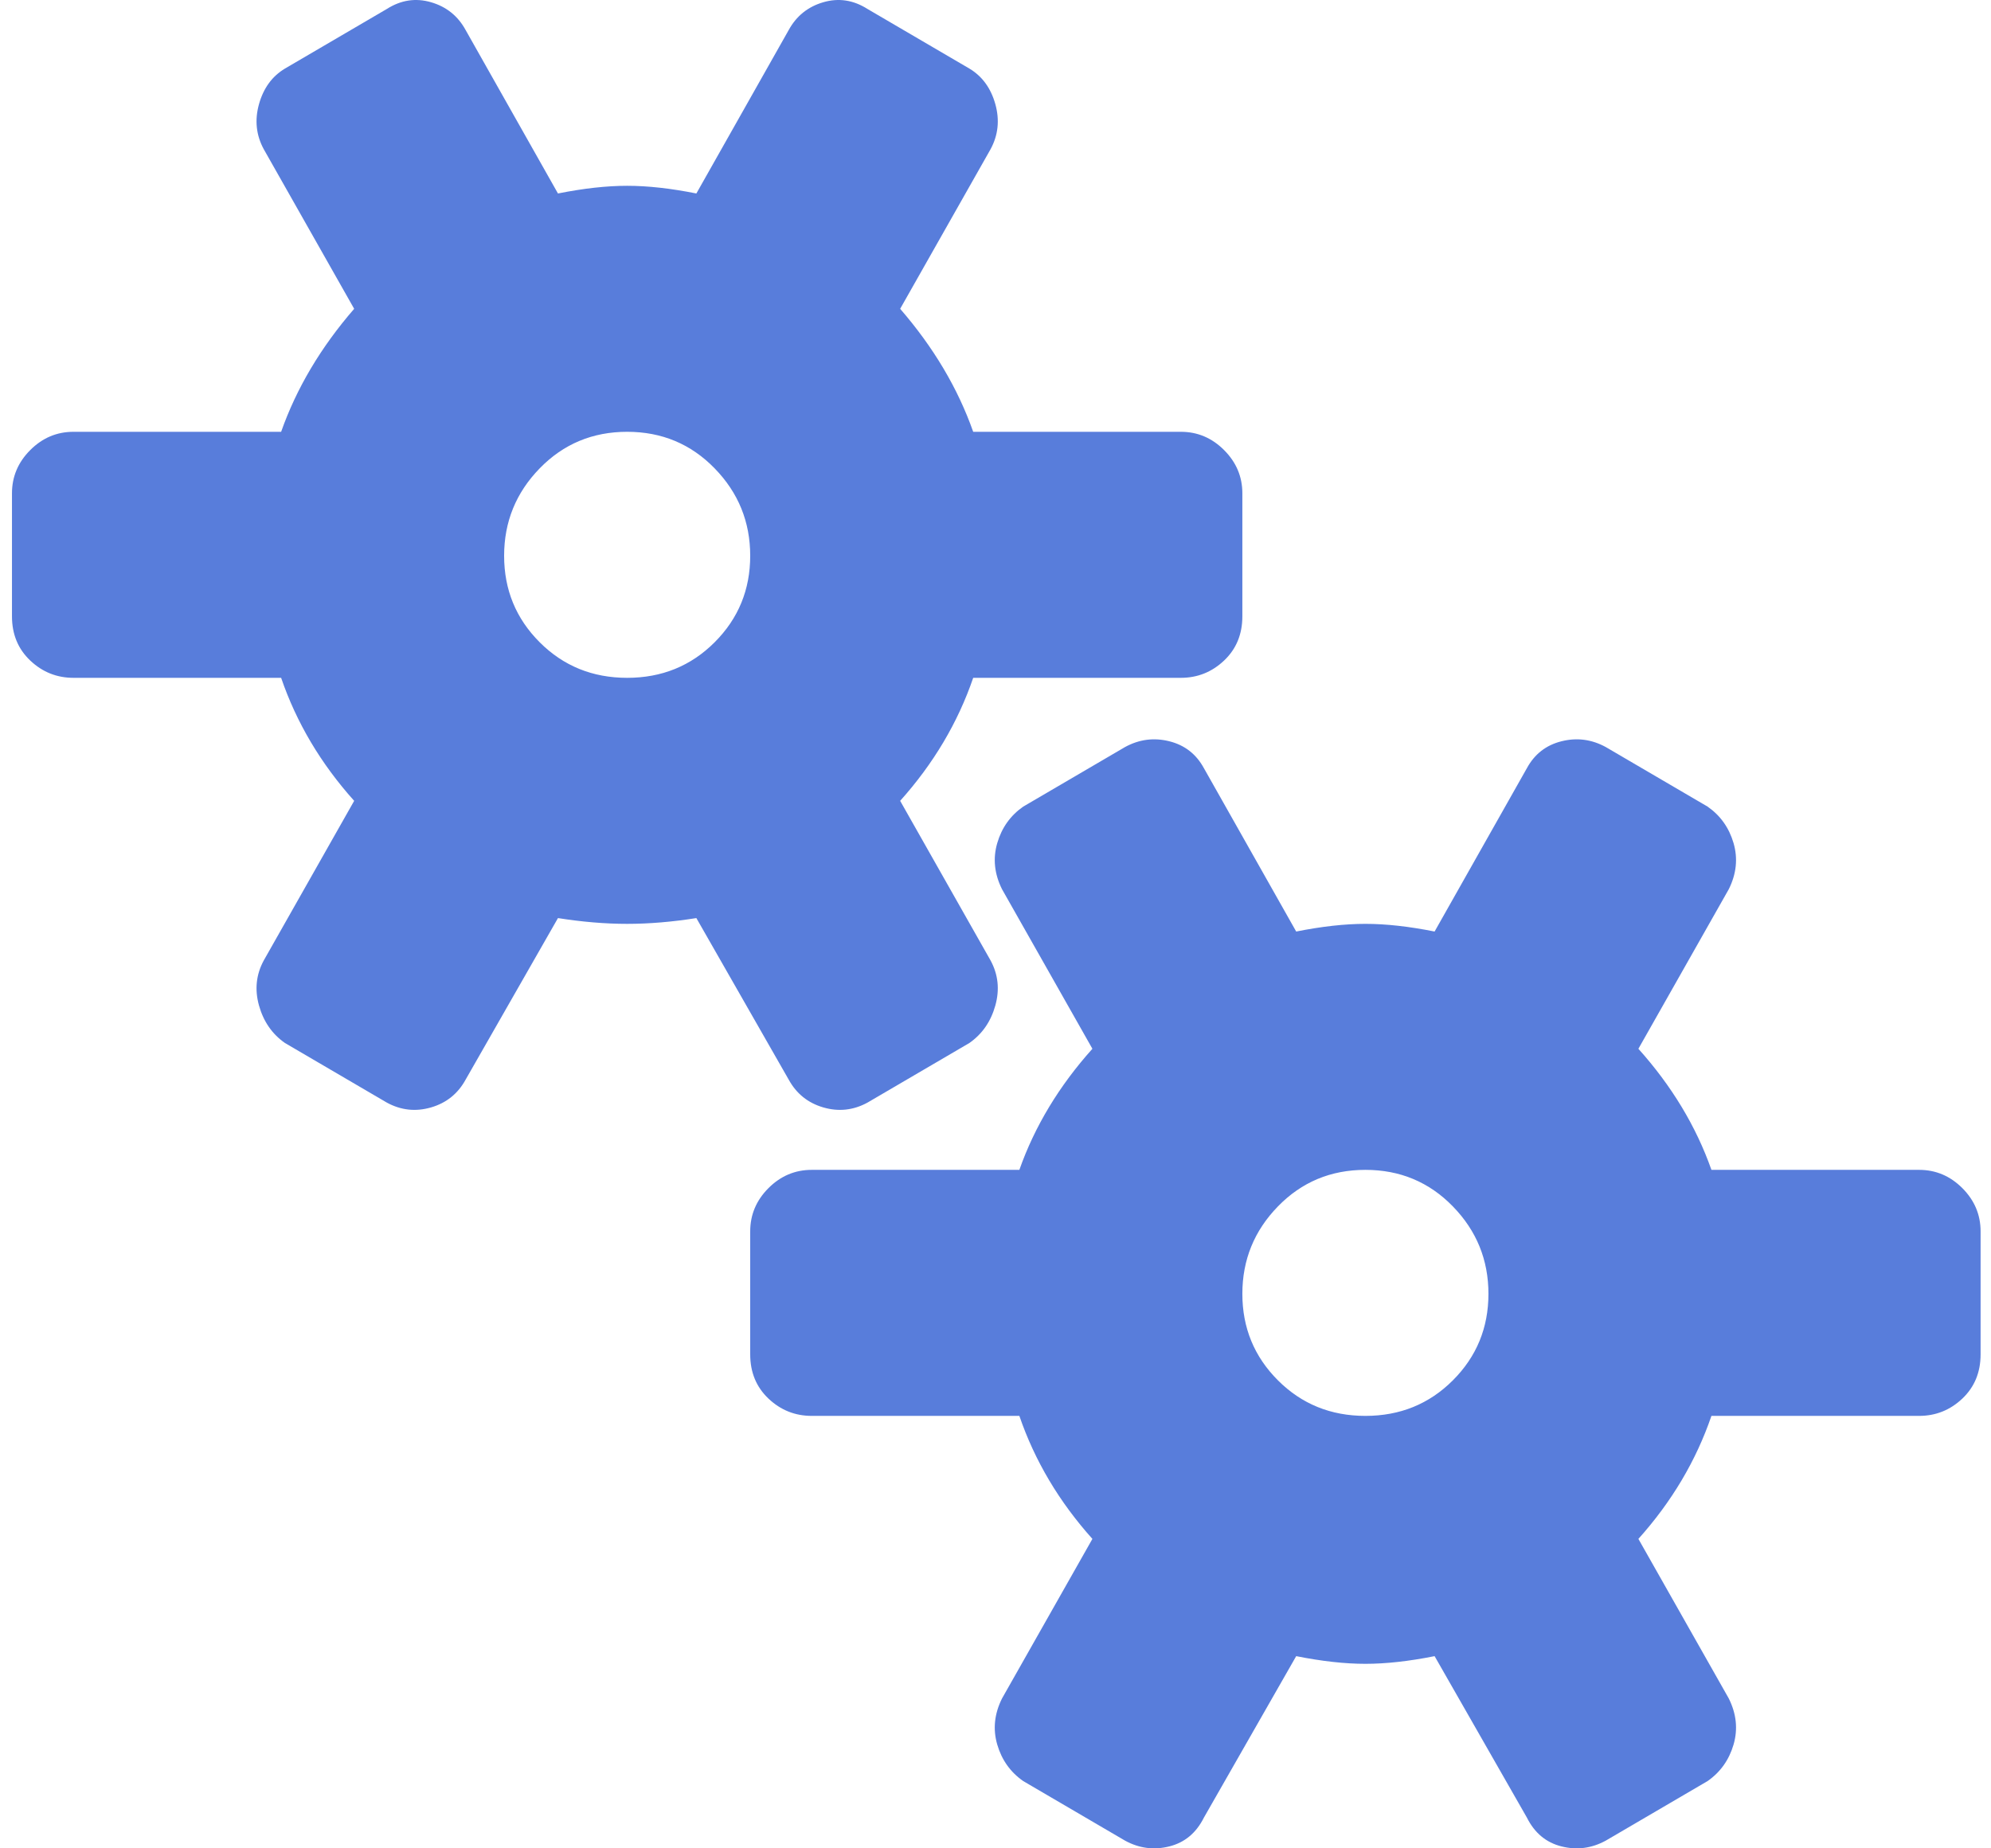 <svg width="70" height="65" viewBox="0 0 70 65" fill="none" xmlns="http://www.w3.org/2000/svg">
<path d="M67.471 49.792H60.171C59.631 51.369 58.775 52.811 57.603 54.118L60.78 59.728C61.05 60.269 61.106 60.809 60.949 61.35C60.791 61.891 60.487 62.319 60.036 62.634L56.454 64.73C55.958 65 55.44 65.068 54.899 64.932C54.358 64.797 53.953 64.459 53.683 63.919L50.438 58.241C49.537 58.421 48.726 58.511 48.005 58.511C47.284 58.511 46.473 58.421 45.572 58.241L42.327 63.919C42.057 64.459 41.651 64.797 41.111 64.932C40.57 65.068 40.052 65 39.556 64.73L35.974 62.634C35.523 62.319 35.219 61.891 35.061 61.35C34.904 60.809 34.96 60.269 35.23 59.728L38.407 54.118C37.236 52.811 36.379 51.369 35.839 49.792H28.539C27.953 49.792 27.446 49.589 27.018 49.184C26.59 48.778 26.376 48.26 26.376 47.629V43.303C26.376 42.718 26.59 42.211 27.018 41.782C27.446 41.354 27.953 41.14 28.539 41.14H35.839C36.379 39.608 37.236 38.189 38.407 36.882L35.23 31.272C34.96 30.731 34.904 30.191 35.061 29.65C35.219 29.109 35.523 28.681 35.974 28.366L39.556 26.27C40.052 26 40.57 25.932 41.111 26.068C41.651 26.203 42.057 26.518 42.327 27.014L45.572 32.759C46.473 32.579 47.284 32.489 48.005 32.489C48.726 32.489 49.537 32.579 50.438 32.759L53.683 27.014C53.953 26.518 54.358 26.203 54.899 26.068C55.44 25.932 55.958 26 56.454 26.27L60.036 28.366C60.487 28.681 60.791 29.109 60.949 29.65C61.106 30.191 61.05 30.731 60.78 31.272L57.603 36.882C58.775 38.189 59.631 39.608 60.171 41.14H67.471C68.057 41.14 68.564 41.354 68.992 41.782C69.42 42.211 69.634 42.718 69.634 43.303V47.629C69.634 48.26 69.42 48.778 68.992 49.184C68.564 49.589 68.057 49.792 67.471 49.792ZM48.005 41.14C46.788 41.14 45.763 41.569 44.93 42.425C44.096 43.281 43.679 44.306 43.679 45.5C43.679 46.694 44.096 47.708 44.93 48.542C45.763 49.375 46.788 49.792 48.005 49.792C49.222 49.792 50.247 49.375 51.08 48.542C51.914 47.708 52.331 46.694 52.331 45.5C52.331 44.306 51.914 43.281 51.08 42.425C50.247 41.569 49.222 41.14 48.005 41.14ZM41.516 23.837H34.216C33.676 25.414 32.819 26.856 31.648 28.163L34.825 33.773C35.095 34.269 35.151 34.798 34.994 35.361C34.836 35.925 34.532 36.364 34.081 36.679L30.499 38.775C30.003 39.045 29.485 39.101 28.944 38.944C28.404 38.786 27.998 38.459 27.728 37.964L24.483 32.286C23.627 32.421 22.816 32.489 22.05 32.489C21.284 32.489 20.473 32.421 19.617 32.286L16.372 37.964C16.102 38.459 15.697 38.786 15.156 38.944C14.615 39.101 14.097 39.045 13.601 38.775L10.019 36.679C9.568 36.364 9.264 35.925 9.106 35.361C8.949 34.798 9.005 34.269 9.275 33.773L12.452 28.163C11.28 26.856 10.424 25.414 9.884 23.837H2.584C1.998 23.837 1.491 23.634 1.063 23.229C0.635 22.823 0.421 22.305 0.421 21.674V17.348C0.421 16.763 0.635 16.256 1.063 15.828C1.491 15.399 1.998 15.185 2.584 15.185H9.884C10.424 13.653 11.28 12.211 12.452 10.86L9.275 5.25C9.005 4.754 8.949 4.224 9.106 3.661C9.264 3.098 9.568 2.681 10.019 2.411L13.601 0.315C14.097 0 14.615 -0.079 15.156 0.079C15.697 0.237 16.102 0.563 16.372 1.059L19.617 6.804C20.518 6.624 21.329 6.534 22.05 6.534C22.771 6.534 23.582 6.624 24.483 6.804L27.728 1.059C27.998 0.563 28.404 0.237 28.944 0.079C29.485 -0.079 30.003 0 30.499 0.315L34.081 2.411C34.532 2.681 34.836 3.098 34.994 3.661C35.151 4.224 35.095 4.754 34.825 5.25L31.648 10.86C32.819 12.211 33.676 13.653 34.216 15.185H41.516C42.102 15.185 42.609 15.399 43.037 15.828C43.465 16.256 43.679 16.763 43.679 17.348V21.674C43.679 22.305 43.465 22.823 43.037 23.229C42.609 23.634 42.102 23.837 41.516 23.837ZM22.05 15.185C20.833 15.185 19.808 15.614 18.975 16.47C18.141 17.326 17.724 18.351 17.724 19.545C17.724 20.739 18.141 21.753 18.975 22.587C19.808 23.42 20.833 23.837 22.05 23.837C23.267 23.837 24.292 23.42 25.125 22.587C25.959 21.753 26.376 20.739 26.376 19.545C26.376 18.351 25.959 17.326 25.125 16.47C24.292 15.614 23.267 15.185 22.05 15.185Z" fill="#587DDB"/>
</svg>

